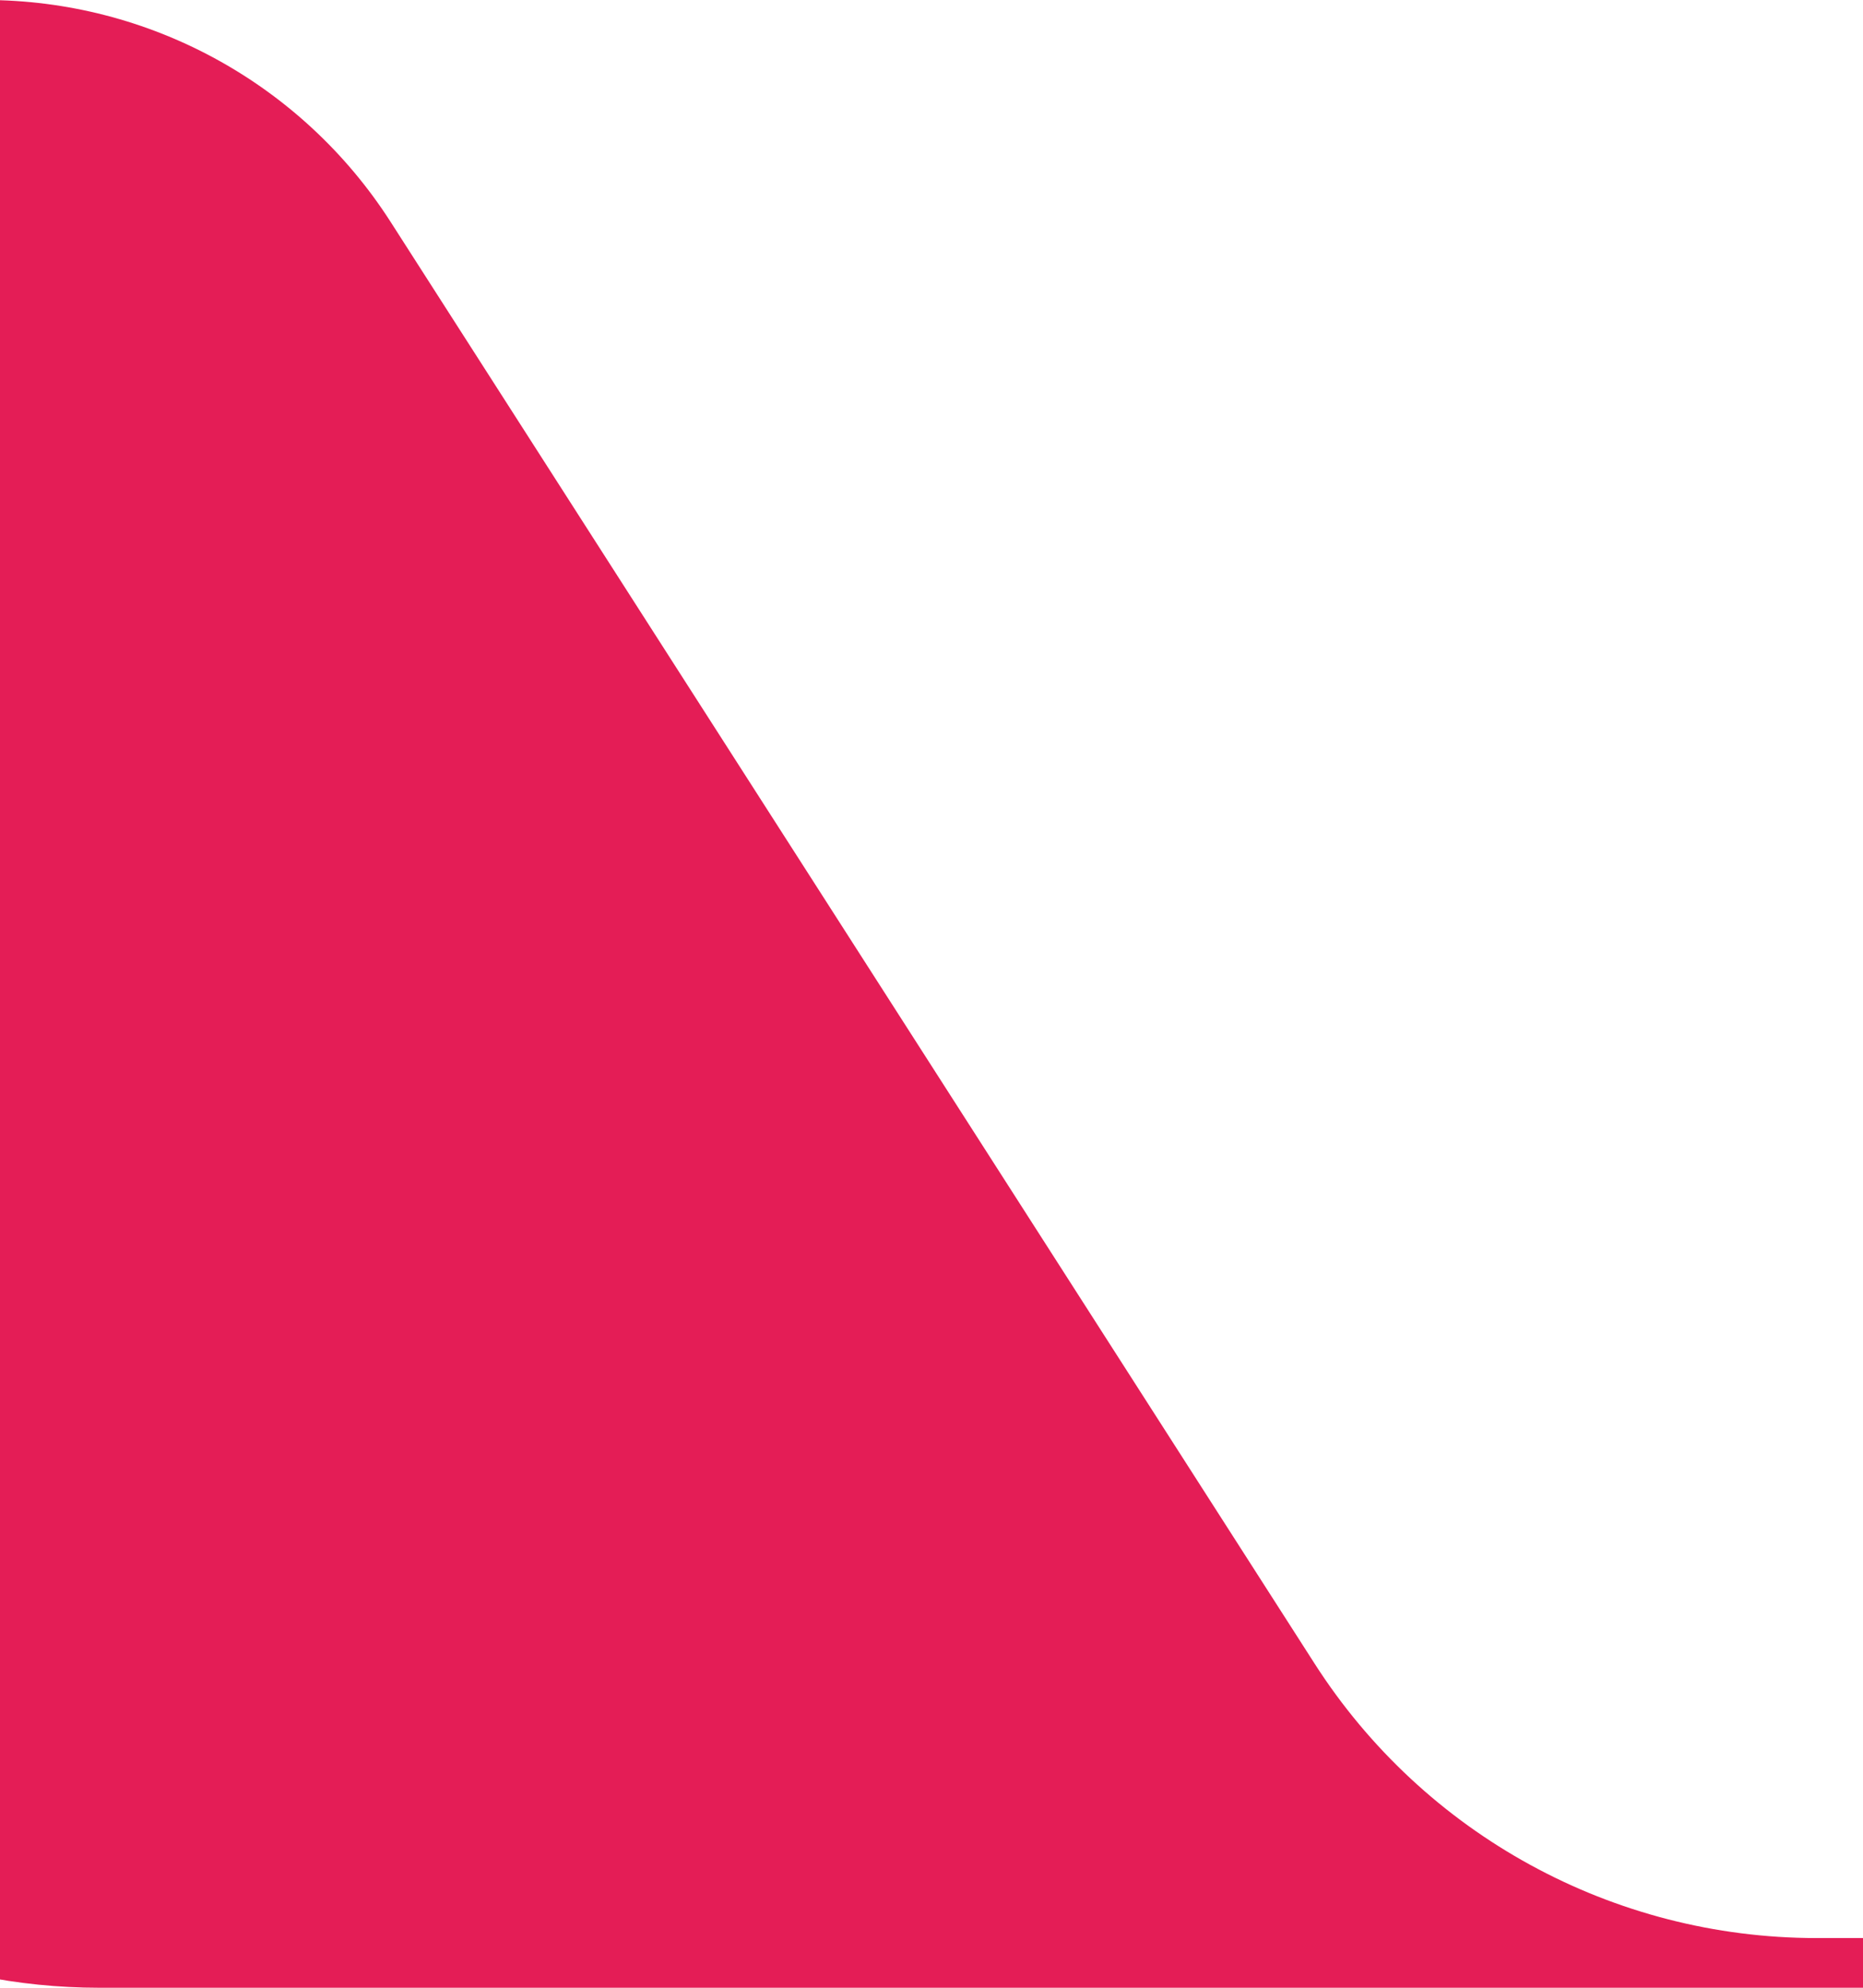 <svg width="15" height="16" viewBox="0 0 15 16" fill="none" xmlns="http://www.w3.org/2000/svg">
    <g clip-path="url(#clip0_639_83362)">
        <path fill-rule="evenodd" clip-rule="evenodd"
            d="M3.145 1.786C2.431 0.673 1.201 0 -0.121 0V0C-2.263 0 -4 1.737 -4 3.879V11.2C-4 13.851 -1.851 16 0.8 16H140.2C142.851 16 145 13.851 145 11.2V4.267C145 1.91 143.09 0 140.733 0V0C139.279 0 137.925 0.74 137.141 1.964L129.816 13.39C128.934 14.767 127.411 15.6 125.775 15.6H14.625C12.989 15.6 11.466 14.767 10.584 13.39L3.145 1.786Z"
            fill="#e41d56" />
    </g>
    <defs>
        <clipPath id="clip0_639_83362">
            <rect width="15" height="16" fill="white" />
        </clipPath>
    </defs>
</svg>